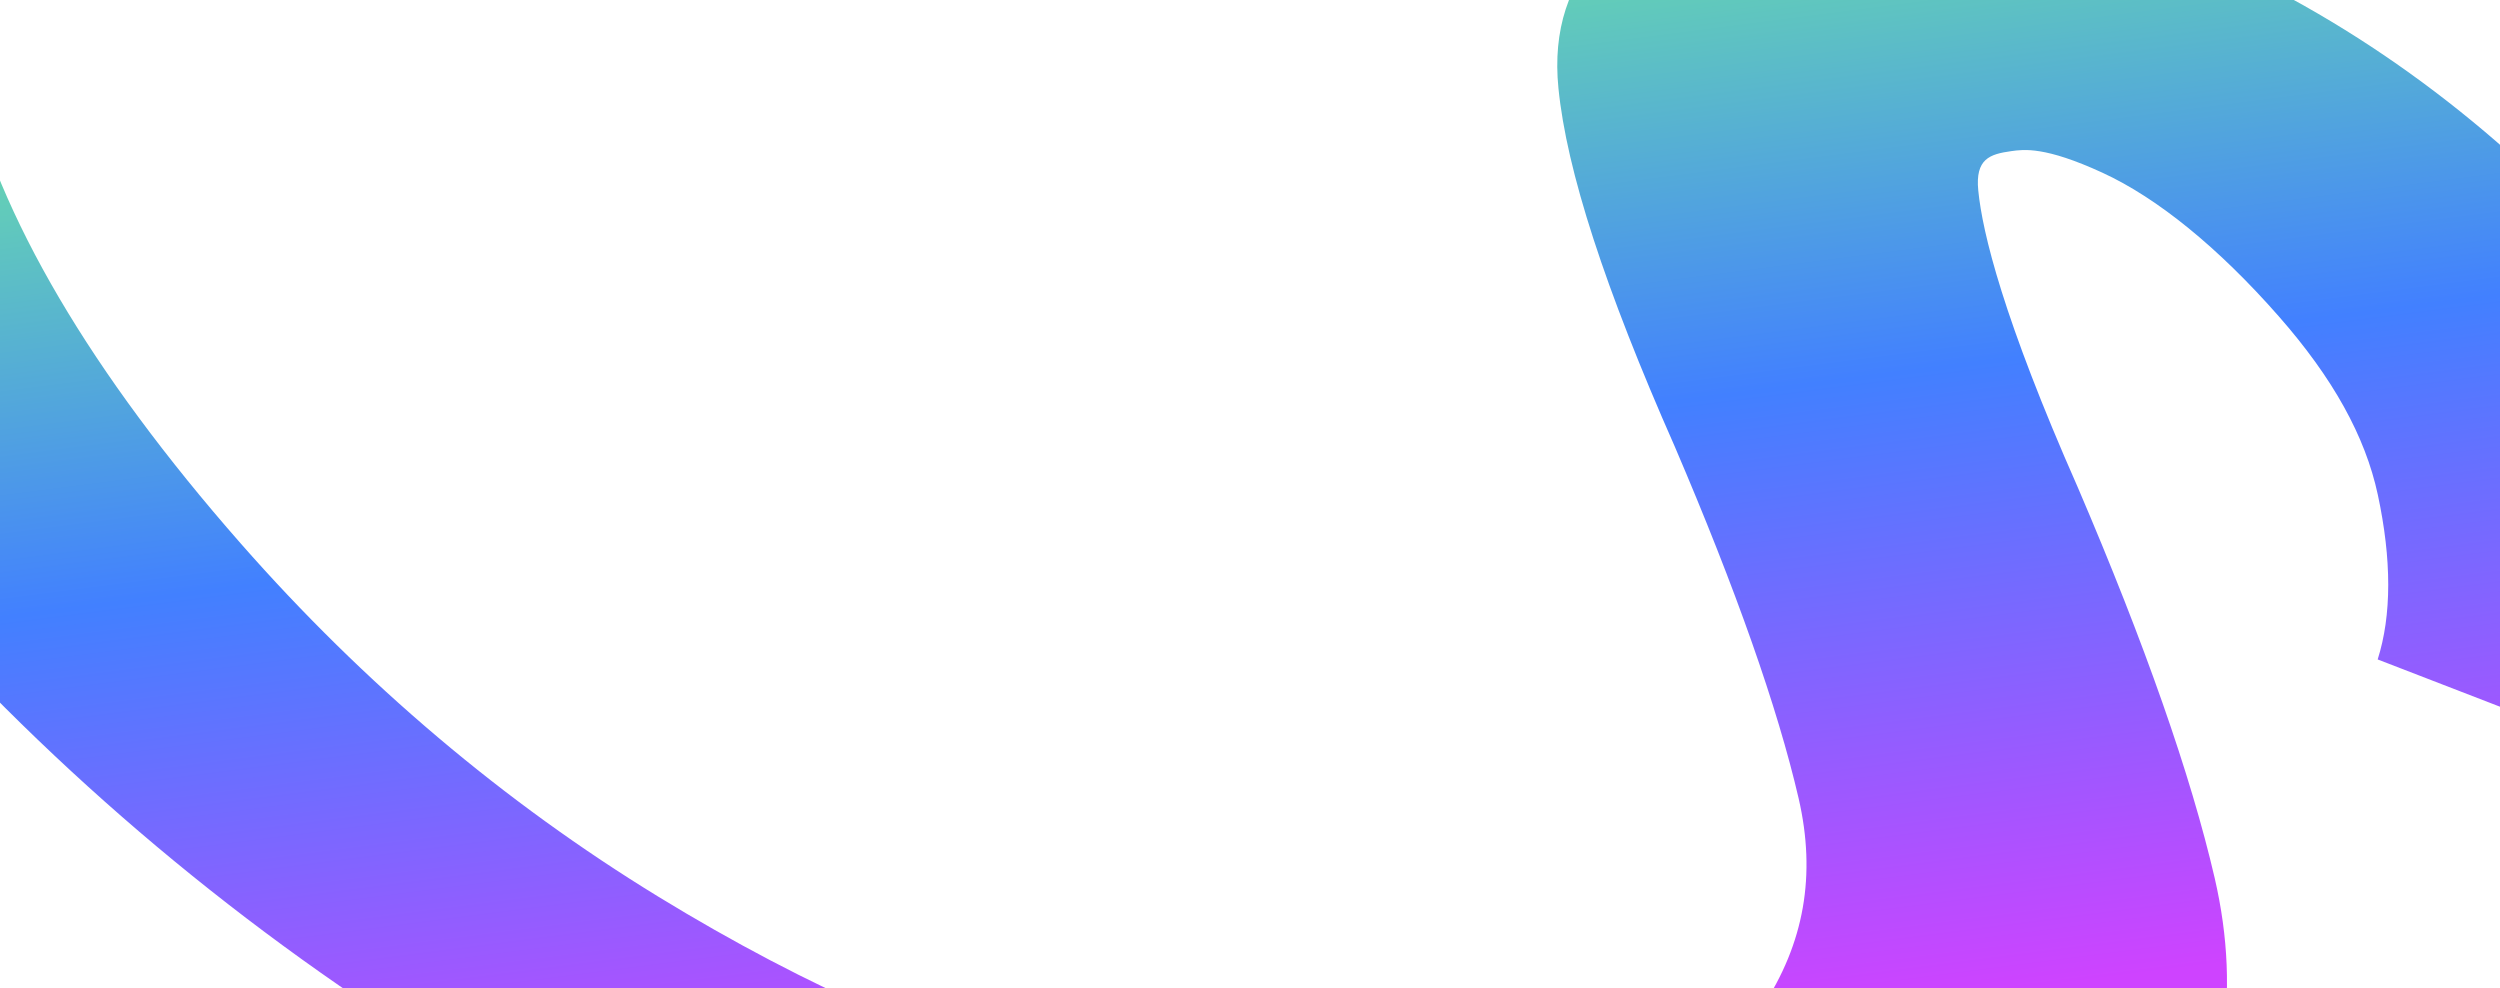 <?xml version="1.0" encoding="UTF-8"?>
<svg xmlns="http://www.w3.org/2000/svg" xmlns:xlink="http://www.w3.org/1999/xlink" width="1920px" height="759px" viewBox="0 0 1920 759" version="1.1">
  <title>Clip 2</title>
  <defs>
    <linearGradient x1="82.601%" y1="39.01%" x2="24.495%" y2="39.01%" id="linearGradient-1">
      <stop stop-color="#CE43FF" offset="0%"></stop>
      <stop stop-color="#4280FF" offset="51.468%"></stop>
      <stop stop-color="#70ED9B" offset="100%"></stop>
    </linearGradient>
  </defs>
  <g id="Homepage" stroke="none" stroke-width="1" fill="none" fill-rule="evenodd">
    <path d="M959.493,-793.167 C845.66,-718.449 753.411,-626.765 685.349,-520.724 C610.012,-403.425 570.19,-287.652 570.19,-185.921 C570.19,-71.195 619.465,-6.058 708.858,-2.503 C772.353,0.095 865.892,-16.397 993.787,-52.648 C1109.009,-83.937 1203.534,-102.987 1274.668,-109.264 C1334.848,-114.523 1385.639,-98.05 1429.913,-58.94 C1469.511,-23.903 1489.586,47.356 1489.586,152.857 C1489.586,244.564 1467.845,341.656 1423.145,449.629 C1377.594,559.596 1313.589,663.919 1227.479,768.555 C1139.35,875.626 1033.945,969.774 914.192,1048.381 C768.181,1144.221 638.808,1197.694 529.656,1207.315 C420.709,1216.933 339.709,1199.373 288.91,1155.118 L100.421,1438.339 C173.389,1501.905 282.468,1527.772 424.617,1515.222 C566.67,1502.7 731.388,1435.51 914.192,1315.515 C1070.173,1213.128 1210.435,1086.894 1331.1,940.297 C1454.744,790.052 1552.092,630.208 1620.464,465.151 C1689.532,298.314 1724.551,141.349 1724.551,-1.377 C1724.551,-165.181 1689.04,-279.66 1618.972,-341.665 C1553.071,-399.876 1472.617,-425.289 1379.773,-417.179 C1298.998,-410.05 1194.48,-389.175 1068.077,-354.844 C931.321,-316.088 864.058,-309.533 831.632,-310.858 C807.057,-311.835 805.158,-323.62 805.158,-340.153 C805.158,-349.997 805.158,-366.472 831.295,-407.169 C856.484,-446.411 900.813,-487.514 959.493,-526.028 C1012.065,-560.538 1059.873,-578.913 1105.624,-582.206 C1156.613,-585.856 1198.761,-579.898 1230.901,-564.498 L1396.954,-862.493 C1356.43,-881.917 1307.484,-891.7 1251.05,-891.7 C1238.746,-891.7 1226.083,-891.234 1213.075,-890.304 C1134.382,-884.642 1049.065,-851.962 959.493,-793.167 Z" id="Clip-2" fill="url(#linearGradient-1)" transform="translate(912.486, 313.3) rotate(-278) translate(-912.486, -313.3) "></path>
  </g>
</svg>
